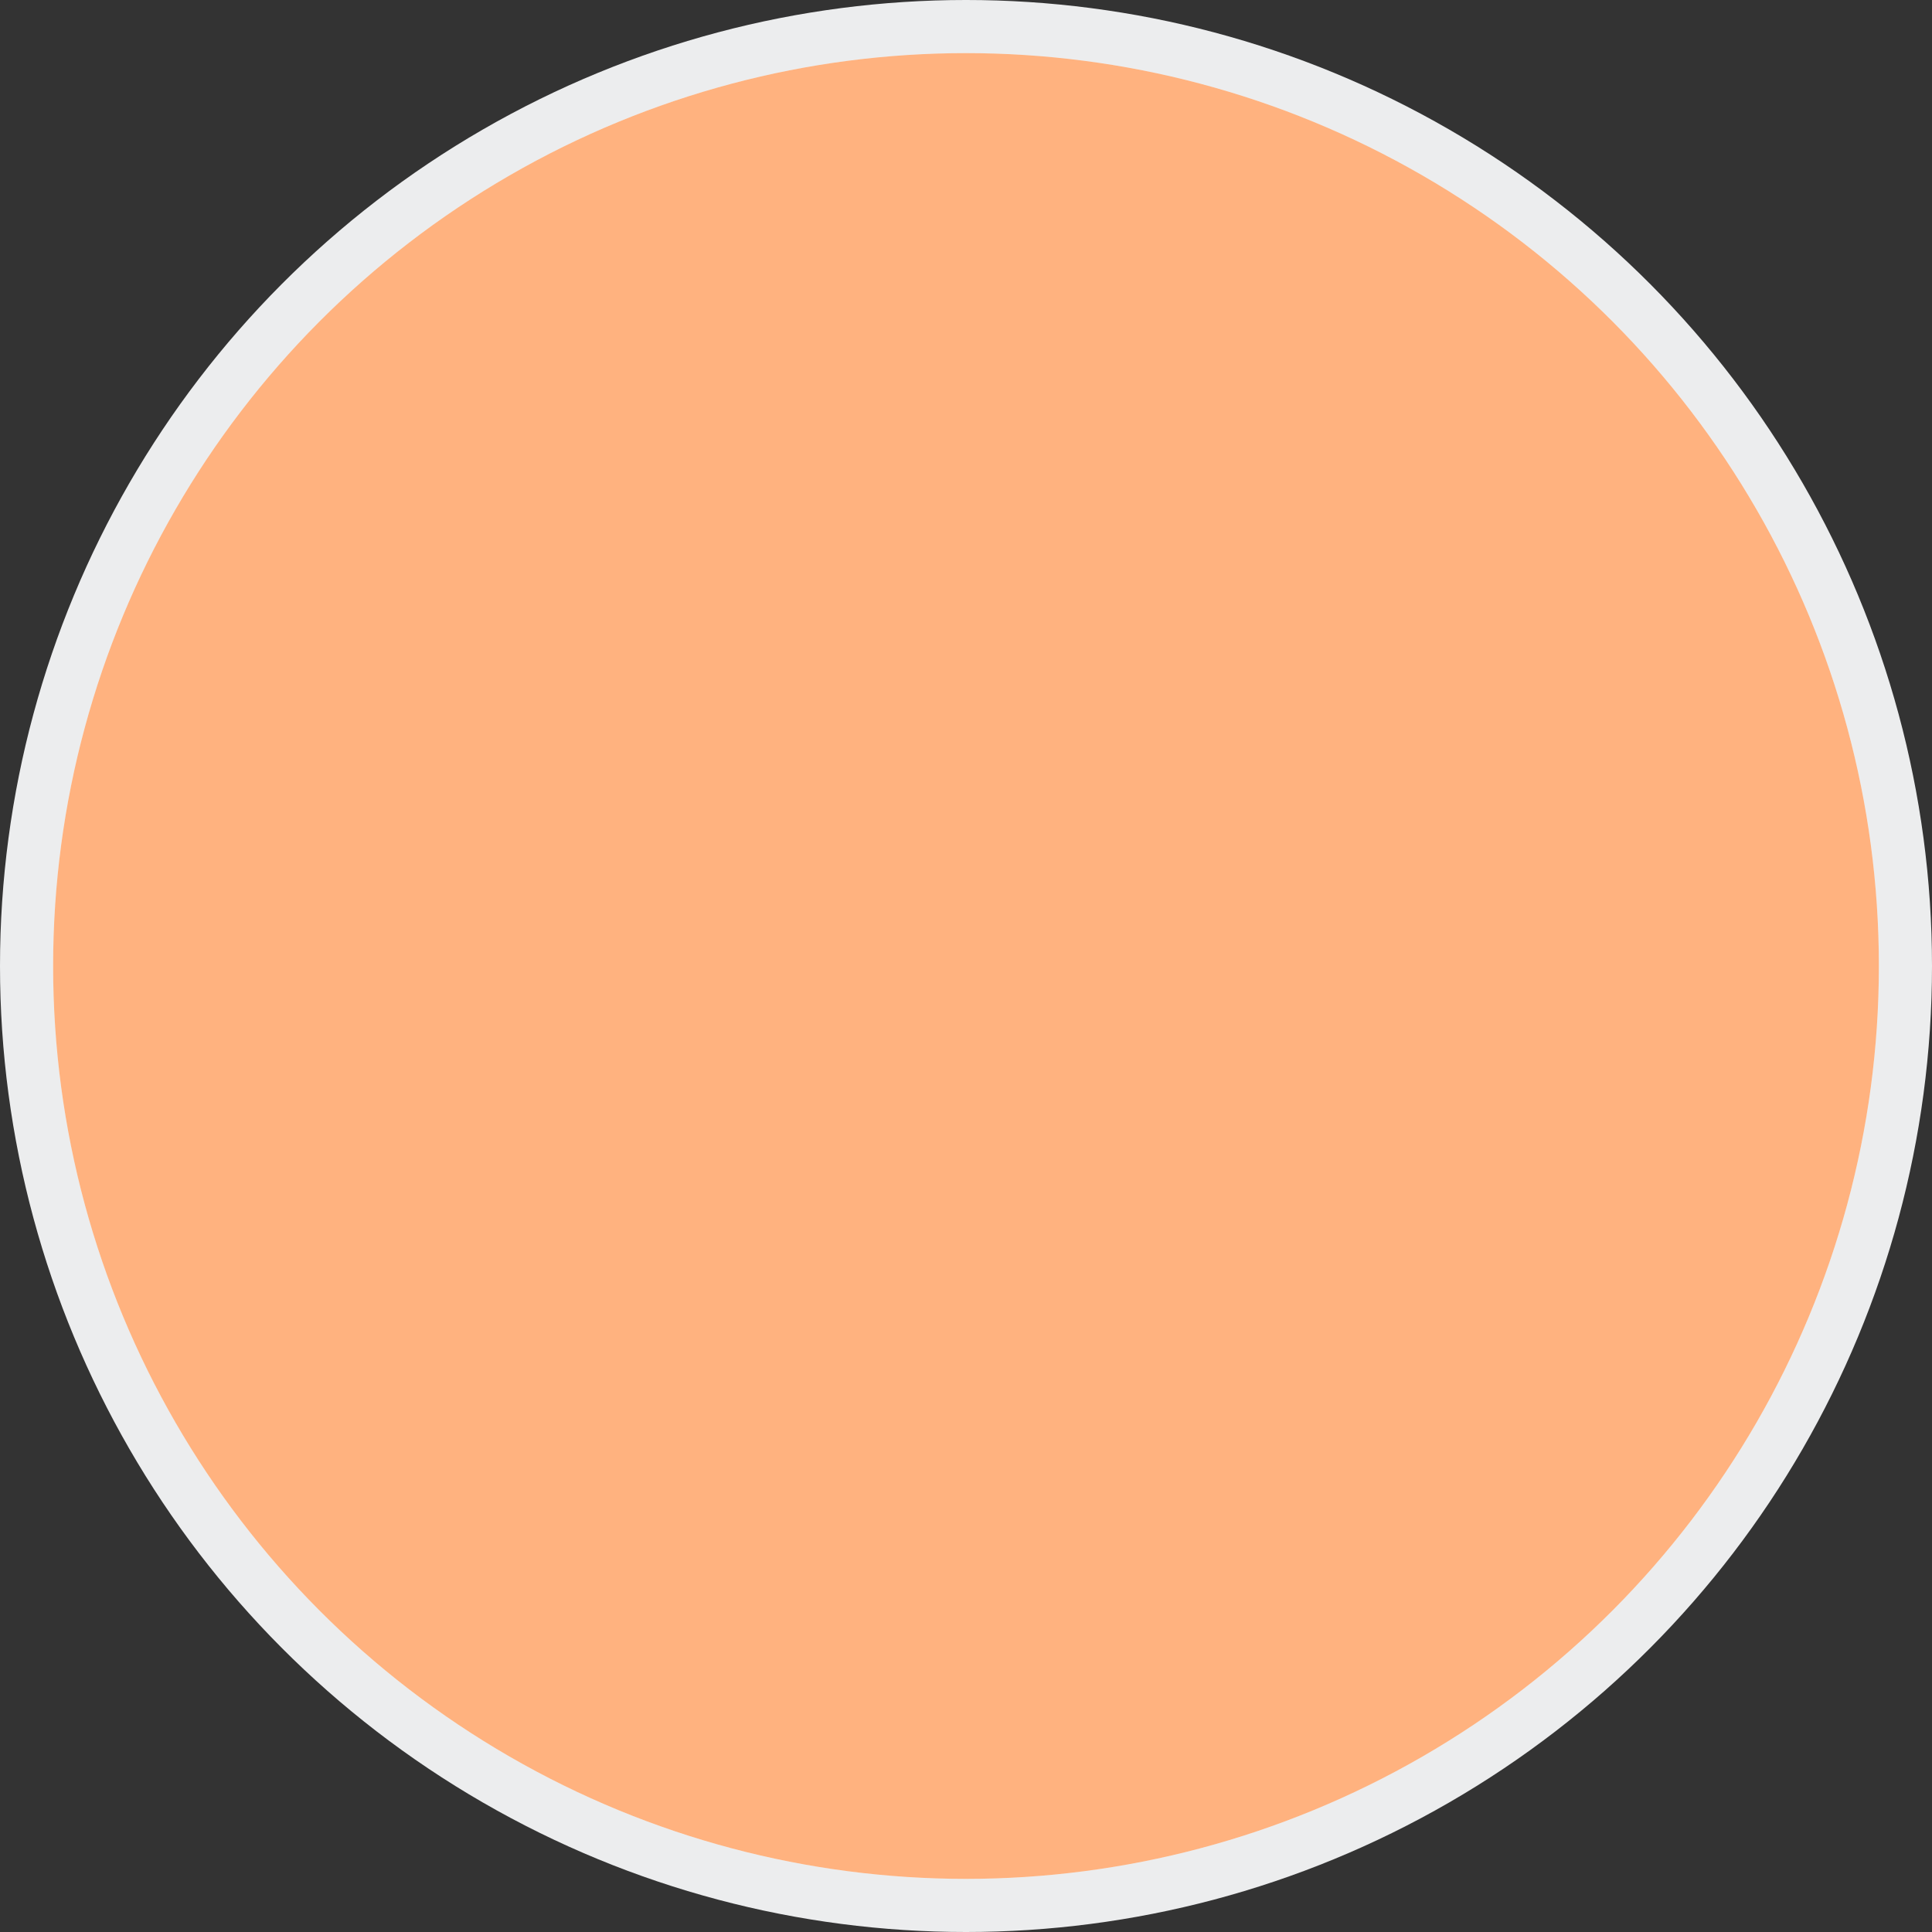 <?xml version="1.0" encoding="UTF-8"?>
<svg width="133px" height="133px" viewBox="0 0 133 133" version="1.1" xmlns="http://www.w3.org/2000/svg" xmlns:xlink="http://www.w3.org/1999/xlink">
    <rect x="0" y="0" width="133" height="133" fill="#333333" stroke="none"/>
    <!-- Generator: Sketch 44.1 (41455) - http://www.bohemiancoding.com/sketch -->
    <title>full-circle</title>
    <desc>Created with Sketch.</desc>
    <defs></defs>
    <g id="Page-1" stroke="none" stroke-width="1" fill="none" fill-rule="evenodd">
        <g id="full-circle">
            <circle id="Oval" fill="#ECEDEE" transform="translate(66.5, 66.5) rotate(-360) translate(-66.5, -66.5) " cx="66.5" cy="66.5" r="66.5"></circle>
            <circle id="Oval" fill="#FFFFFF" cx="66.5" cy="66.5" r="62.843"></circle>
            <circle id="Oval" fill-opacity="0.5" fill="#FF6600" cx="66.5" cy="66.5" r="62.843"></circle>
        </g>
    </g>
</svg>